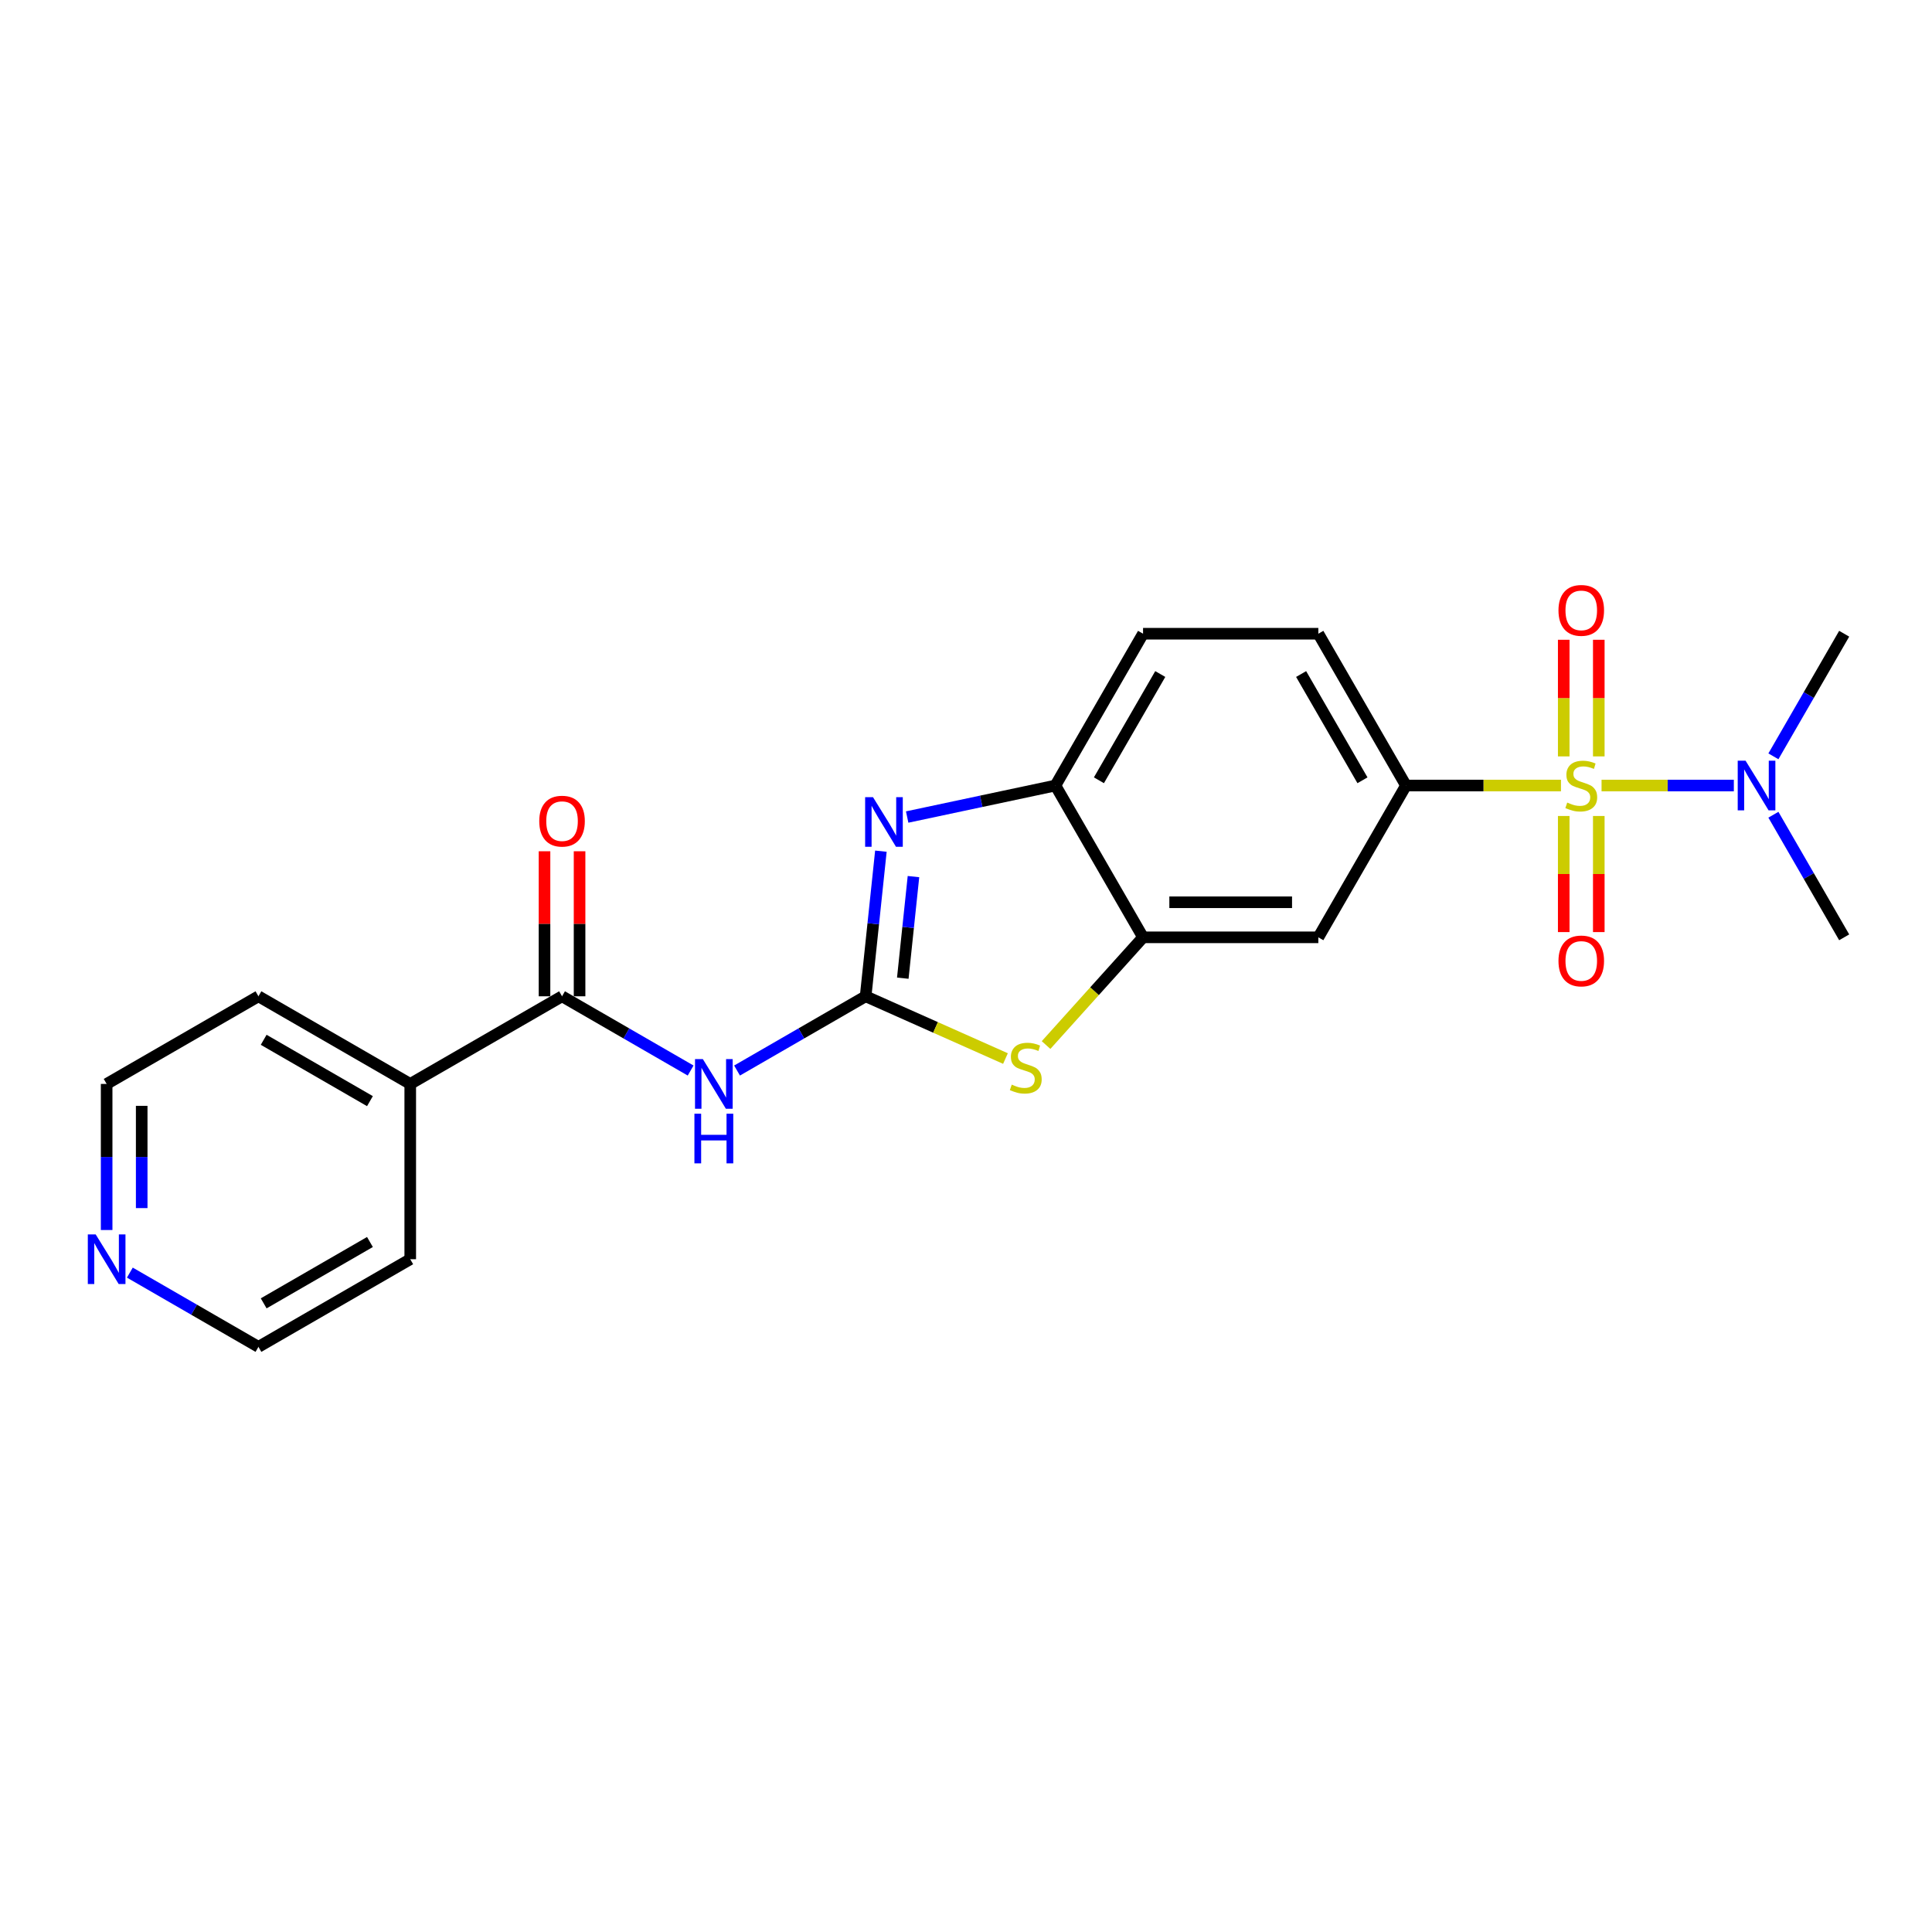 <?xml version='1.0' encoding='iso-8859-1'?>
<svg version='1.1' baseProfile='full'
              xmlns='http://www.w3.org/2000/svg'
                      xmlns:rdkit='http://www.rdkit.org/xml'
                      xmlns:xlink='http://www.w3.org/1999/xlink'
                  xml:space='preserve'
width='1000px' height='1000px' viewBox='0 0 1000 1000'>
<!-- END OF HEADER -->
<rect style='opacity:1.0;fill:#FFFFFF;stroke:none' width='1000' height='1000' x='0' y='0'> </rect>
<path class='bond-4' d='M 807.951,406.587 L 767.841,406.587' style='fill:none;fill-rule:evenodd;stroke:#CCCC00;stroke-width:6px;stroke-linecap:butt;stroke-linejoin:miter;stroke-opacity:1' />
<path class='bond-4' d='M 767.841,406.587 L 727.731,406.587' style='fill:none;fill-rule:evenodd;stroke:#000000;stroke-width:6px;stroke-linecap:butt;stroke-linejoin:miter;stroke-opacity:1' />
<path class='bond-9' d='M 828.963,406.587 L 863.198,406.587' style='fill:none;fill-rule:evenodd;stroke:#CCCC00;stroke-width:6px;stroke-linecap:butt;stroke-linejoin:miter;stroke-opacity:1' />
<path class='bond-9' d='M 863.198,406.587 L 897.433,406.587' style='fill:none;fill-rule:evenodd;stroke:#0000FF;stroke-width:6px;stroke-linecap:butt;stroke-linejoin:miter;stroke-opacity:1' />
<path class='bond-10' d='M 809.384,422.355 L 809.384,452.401' style='fill:none;fill-rule:evenodd;stroke:#CCCC00;stroke-width:6px;stroke-linecap:butt;stroke-linejoin:miter;stroke-opacity:1' />
<path class='bond-10' d='M 809.384,452.401 L 809.384,482.447' style='fill:none;fill-rule:evenodd;stroke:#FF0000;stroke-width:6px;stroke-linecap:butt;stroke-linejoin:miter;stroke-opacity:1' />
<path class='bond-10' d='M 827.529,422.355 L 827.529,452.401' style='fill:none;fill-rule:evenodd;stroke:#CCCC00;stroke-width:6px;stroke-linecap:butt;stroke-linejoin:miter;stroke-opacity:1' />
<path class='bond-10' d='M 827.529,452.401 L 827.529,482.447' style='fill:none;fill-rule:evenodd;stroke:#FF0000;stroke-width:6px;stroke-linecap:butt;stroke-linejoin:miter;stroke-opacity:1' />
<path class='bond-11' d='M 827.529,391.509 L 827.529,361.326' style='fill:none;fill-rule:evenodd;stroke:#CCCC00;stroke-width:6px;stroke-linecap:butt;stroke-linejoin:miter;stroke-opacity:1' />
<path class='bond-11' d='M 827.529,361.326 L 827.529,331.144' style='fill:none;fill-rule:evenodd;stroke:#FF0000;stroke-width:6px;stroke-linecap:butt;stroke-linejoin:miter;stroke-opacity:1' />
<path class='bond-11' d='M 809.384,391.509 L 809.384,361.326' style='fill:none;fill-rule:evenodd;stroke:#CCCC00;stroke-width:6px;stroke-linecap:butt;stroke-linejoin:miter;stroke-opacity:1' />
<path class='bond-11' d='M 809.384,361.326 L 809.384,331.144' style='fill:none;fill-rule:evenodd;stroke:#FF0000;stroke-width:6px;stroke-linecap:butt;stroke-linejoin:miter;stroke-opacity:1' />
<path class='bond-0' d='M 448.053,515.679 L 484.241,531.791' style='fill:none;fill-rule:evenodd;stroke:#000000;stroke-width:6px;stroke-linecap:butt;stroke-linejoin:miter;stroke-opacity:1' />
<path class='bond-0' d='M 484.241,531.791 L 520.429,547.903' style='fill:none;fill-rule:evenodd;stroke:#CCCC00;stroke-width:6px;stroke-linecap:butt;stroke-linejoin:miter;stroke-opacity:1' />
<path class='bond-2' d='M 448.053,515.679 L 414.773,534.893' style='fill:none;fill-rule:evenodd;stroke:#000000;stroke-width:6px;stroke-linecap:butt;stroke-linejoin:miter;stroke-opacity:1' />
<path class='bond-2' d='M 414.773,534.893 L 381.494,554.107' style='fill:none;fill-rule:evenodd;stroke:#0000FF;stroke-width:6px;stroke-linecap:butt;stroke-linejoin:miter;stroke-opacity:1' />
<path class='bond-24' d='M 448.053,515.679 L 452,478.122' style='fill:none;fill-rule:evenodd;stroke:#000000;stroke-width:6px;stroke-linecap:butt;stroke-linejoin:miter;stroke-opacity:1' />
<path class='bond-24' d='M 452,478.122 L 455.948,440.565' style='fill:none;fill-rule:evenodd;stroke:#0000FF;stroke-width:6px;stroke-linecap:butt;stroke-linejoin:miter;stroke-opacity:1' />
<path class='bond-24' d='M 467.283,506.309 L 470.046,480.019' style='fill:none;fill-rule:evenodd;stroke:#000000;stroke-width:6px;stroke-linecap:butt;stroke-linejoin:miter;stroke-opacity:1' />
<path class='bond-24' d='M 470.046,480.019 L 472.809,453.729' style='fill:none;fill-rule:evenodd;stroke:#0000FF;stroke-width:6px;stroke-linecap:butt;stroke-linejoin:miter;stroke-opacity:1' />
<path class='bond-1' d='M 469.548,422.897 L 507.914,414.742' style='fill:none;fill-rule:evenodd;stroke:#0000FF;stroke-width:6px;stroke-linecap:butt;stroke-linejoin:miter;stroke-opacity:1' />
<path class='bond-1' d='M 507.914,414.742 L 546.279,406.587' style='fill:none;fill-rule:evenodd;stroke:#000000;stroke-width:6px;stroke-linecap:butt;stroke-linejoin:miter;stroke-opacity:1' />
<path class='bond-5' d='M 357.47,554.107 L 324.19,534.893' style='fill:none;fill-rule:evenodd;stroke:#0000FF;stroke-width:6px;stroke-linecap:butt;stroke-linejoin:miter;stroke-opacity:1' />
<path class='bond-5' d='M 324.19,534.893 L 290.911,515.679' style='fill:none;fill-rule:evenodd;stroke:#000000;stroke-width:6px;stroke-linecap:butt;stroke-linejoin:miter;stroke-opacity:1' />
<path class='bond-3' d='M 541.441,540.912 L 566.542,513.035' style='fill:none;fill-rule:evenodd;stroke:#CCCC00;stroke-width:6px;stroke-linecap:butt;stroke-linejoin:miter;stroke-opacity:1' />
<path class='bond-3' d='M 566.542,513.035 L 591.642,485.158' style='fill:none;fill-rule:evenodd;stroke:#000000;stroke-width:6px;stroke-linecap:butt;stroke-linejoin:miter;stroke-opacity:1' />
<path class='bond-8' d='M 727.731,406.587 L 682.368,485.158' style='fill:none;fill-rule:evenodd;stroke:#000000;stroke-width:6px;stroke-linecap:butt;stroke-linejoin:miter;stroke-opacity:1' />
<path class='bond-13' d='M 727.731,406.587 L 682.368,328.016' style='fill:none;fill-rule:evenodd;stroke:#000000;stroke-width:6px;stroke-linecap:butt;stroke-linejoin:miter;stroke-opacity:1' />
<path class='bond-13' d='M 705.212,403.874 L 673.458,348.875' style='fill:none;fill-rule:evenodd;stroke:#000000;stroke-width:6px;stroke-linecap:butt;stroke-linejoin:miter;stroke-opacity:1' />
<path class='bond-12' d='M 299.984,515.679 L 299.984,478.146' style='fill:none;fill-rule:evenodd;stroke:#000000;stroke-width:6px;stroke-linecap:butt;stroke-linejoin:miter;stroke-opacity:1' />
<path class='bond-12' d='M 299.984,478.146 L 299.984,440.612' style='fill:none;fill-rule:evenodd;stroke:#FF0000;stroke-width:6px;stroke-linecap:butt;stroke-linejoin:miter;stroke-opacity:1' />
<path class='bond-12' d='M 281.838,515.679 L 281.838,478.146' style='fill:none;fill-rule:evenodd;stroke:#000000;stroke-width:6px;stroke-linecap:butt;stroke-linejoin:miter;stroke-opacity:1' />
<path class='bond-12' d='M 281.838,478.146 L 281.838,440.612' style='fill:none;fill-rule:evenodd;stroke:#FF0000;stroke-width:6px;stroke-linecap:butt;stroke-linejoin:miter;stroke-opacity:1' />
<path class='bond-14' d='M 290.911,515.679 L 212.34,561.042' style='fill:none;fill-rule:evenodd;stroke:#000000;stroke-width:6px;stroke-linecap:butt;stroke-linejoin:miter;stroke-opacity:1' />
<path class='bond-6' d='M 591.642,485.158 L 682.368,485.158' style='fill:none;fill-rule:evenodd;stroke:#000000;stroke-width:6px;stroke-linecap:butt;stroke-linejoin:miter;stroke-opacity:1' />
<path class='bond-6' d='M 605.251,467.013 L 668.759,467.013' style='fill:none;fill-rule:evenodd;stroke:#000000;stroke-width:6px;stroke-linecap:butt;stroke-linejoin:miter;stroke-opacity:1' />
<path class='bond-23' d='M 591.642,485.158 L 546.279,406.587' style='fill:none;fill-rule:evenodd;stroke:#000000;stroke-width:6px;stroke-linecap:butt;stroke-linejoin:miter;stroke-opacity:1' />
<path class='bond-7' d='M 546.279,406.587 L 591.642,328.016' style='fill:none;fill-rule:evenodd;stroke:#000000;stroke-width:6px;stroke-linecap:butt;stroke-linejoin:miter;stroke-opacity:1' />
<path class='bond-7' d='M 568.798,403.874 L 600.552,348.875' style='fill:none;fill-rule:evenodd;stroke:#000000;stroke-width:6px;stroke-linecap:butt;stroke-linejoin:miter;stroke-opacity:1' />
<path class='bond-17' d='M 917.909,391.472 L 936.227,359.744' style='fill:none;fill-rule:evenodd;stroke:#0000FF;stroke-width:6px;stroke-linecap:butt;stroke-linejoin:miter;stroke-opacity:1' />
<path class='bond-17' d='M 936.227,359.744 L 954.545,328.016' style='fill:none;fill-rule:evenodd;stroke:#000000;stroke-width:6px;stroke-linecap:butt;stroke-linejoin:miter;stroke-opacity:1' />
<path class='bond-18' d='M 917.909,421.702 L 936.227,453.43' style='fill:none;fill-rule:evenodd;stroke:#0000FF;stroke-width:6px;stroke-linecap:butt;stroke-linejoin:miter;stroke-opacity:1' />
<path class='bond-18' d='M 936.227,453.43 L 954.545,485.158' style='fill:none;fill-rule:evenodd;stroke:#000000;stroke-width:6px;stroke-linecap:butt;stroke-linejoin:miter;stroke-opacity:1' />
<path class='bond-15' d='M 682.368,328.016 L 591.642,328.016' style='fill:none;fill-rule:evenodd;stroke:#000000;stroke-width:6px;stroke-linecap:butt;stroke-linejoin:miter;stroke-opacity:1' />
<path class='bond-21' d='M 212.34,561.042 L 212.34,651.768' style='fill:none;fill-rule:evenodd;stroke:#000000;stroke-width:6px;stroke-linecap:butt;stroke-linejoin:miter;stroke-opacity:1' />
<path class='bond-22' d='M 212.34,561.042 L 133.769,515.679' style='fill:none;fill-rule:evenodd;stroke:#000000;stroke-width:6px;stroke-linecap:butt;stroke-linejoin:miter;stroke-opacity:1' />
<path class='bond-22' d='M 191.482,569.952 L 136.482,538.198' style='fill:none;fill-rule:evenodd;stroke:#000000;stroke-width:6px;stroke-linecap:butt;stroke-linejoin:miter;stroke-opacity:1' />
<path class='bond-16' d='M 55.199,636.653 L 55.199,598.847' style='fill:none;fill-rule:evenodd;stroke:#0000FF;stroke-width:6px;stroke-linecap:butt;stroke-linejoin:miter;stroke-opacity:1' />
<path class='bond-16' d='M 55.199,598.847 L 55.199,561.042' style='fill:none;fill-rule:evenodd;stroke:#000000;stroke-width:6px;stroke-linecap:butt;stroke-linejoin:miter;stroke-opacity:1' />
<path class='bond-16' d='M 73.344,625.311 L 73.344,598.847' style='fill:none;fill-rule:evenodd;stroke:#0000FF;stroke-width:6px;stroke-linecap:butt;stroke-linejoin:miter;stroke-opacity:1' />
<path class='bond-16' d='M 73.344,598.847 L 73.344,572.383' style='fill:none;fill-rule:evenodd;stroke:#000000;stroke-width:6px;stroke-linecap:butt;stroke-linejoin:miter;stroke-opacity:1' />
<path class='bond-25' d='M 67.211,658.703 L 100.49,677.917' style='fill:none;fill-rule:evenodd;stroke:#0000FF;stroke-width:6px;stroke-linecap:butt;stroke-linejoin:miter;stroke-opacity:1' />
<path class='bond-25' d='M 100.49,677.917 L 133.769,697.131' style='fill:none;fill-rule:evenodd;stroke:#000000;stroke-width:6px;stroke-linecap:butt;stroke-linejoin:miter;stroke-opacity:1' />
<path class='bond-19' d='M 133.769,697.131 L 212.34,651.768' style='fill:none;fill-rule:evenodd;stroke:#000000;stroke-width:6px;stroke-linecap:butt;stroke-linejoin:miter;stroke-opacity:1' />
<path class='bond-19' d='M 136.482,674.612 L 191.482,642.858' style='fill:none;fill-rule:evenodd;stroke:#000000;stroke-width:6px;stroke-linecap:butt;stroke-linejoin:miter;stroke-opacity:1' />
<path class='bond-20' d='M 55.199,561.042 L 133.769,515.679' style='fill:none;fill-rule:evenodd;stroke:#000000;stroke-width:6px;stroke-linecap:butt;stroke-linejoin:miter;stroke-opacity:1' />
<path  class='atom-0' d='M 811.199 415.406
Q 811.489 415.515, 812.687 416.023
Q 813.884 416.531, 815.191 416.857
Q 816.533 417.148, 817.84 417.148
Q 820.271 417.148, 821.687 415.986
Q 823.102 414.789, 823.102 412.72
Q 823.102 411.305, 822.376 410.434
Q 821.687 409.563, 820.598 409.091
Q 819.509 408.619, 817.695 408.075
Q 815.408 407.386, 814.029 406.732
Q 812.687 406.079, 811.707 404.7
Q 810.763 403.321, 810.763 400.998
Q 810.763 397.769, 812.941 395.773
Q 815.154 393.777, 819.509 393.777
Q 822.485 393.777, 825.86 395.192
L 825.025 397.986
Q 821.941 396.716, 819.618 396.716
Q 817.114 396.716, 815.735 397.769
Q 814.356 398.785, 814.392 400.563
Q 814.392 401.942, 815.082 402.777
Q 815.808 403.611, 816.824 404.083
Q 817.876 404.555, 819.618 405.099
Q 821.941 405.825, 823.32 406.551
Q 824.699 407.277, 825.679 408.765
Q 826.695 410.216, 826.695 412.72
Q 826.695 416.277, 824.3 418.2
Q 821.941 420.087, 817.985 420.087
Q 815.699 420.087, 813.957 419.579
Q 812.251 419.107, 810.219 418.273
L 811.199 415.406
' fill='#CCCC00'/>
<path  class='atom-2' d='M 451.857 412.603
L 460.276 426.212
Q 461.111 427.555, 462.453 429.986
Q 463.796 432.418, 463.869 432.563
L 463.869 412.603
L 467.28 412.603
L 467.28 438.297
L 463.76 438.297
L 454.724 423.418
Q 453.671 421.676, 452.546 419.68
Q 451.458 417.684, 451.131 417.067
L 451.131 438.297
L 447.792 438.297
L 447.792 412.603
L 451.857 412.603
' fill='#0000FF'/>
<path  class='atom-3' d='M 363.802 548.195
L 372.222 561.804
Q 373.056 563.147, 374.399 565.578
Q 375.742 568.01, 375.815 568.155
L 375.815 548.195
L 379.226 548.195
L 379.226 573.889
L 375.706 573.889
L 366.669 559.01
Q 365.617 557.268, 364.492 555.272
Q 363.403 553.276, 363.077 552.659
L 363.077 573.889
L 359.738 573.889
L 359.738 548.195
L 363.802 548.195
' fill='#0000FF'/>
<path  class='atom-3' d='M 359.429 576.458
L 362.913 576.458
L 362.913 587.381
L 376.05 587.381
L 376.05 576.458
L 379.534 576.458
L 379.534 602.152
L 376.05 602.152
L 376.05 590.285
L 362.913 590.285
L 362.913 602.152
L 359.429 602.152
L 359.429 576.458
' fill='#0000FF'/>
<path  class='atom-4' d='M 523.677 561.399
Q 523.967 561.508, 525.165 562.016
Q 526.362 562.524, 527.669 562.851
Q 529.011 563.141, 530.318 563.141
Q 532.749 563.141, 534.165 561.98
Q 535.58 560.782, 535.58 558.714
Q 535.58 557.298, 534.854 556.427
Q 534.165 555.556, 533.076 555.084
Q 531.987 554.613, 530.173 554.068
Q 527.886 553.379, 526.507 552.726
Q 525.165 552.072, 524.185 550.693
Q 523.241 549.314, 523.241 546.992
Q 523.241 543.762, 525.419 541.766
Q 527.632 539.77, 531.987 539.77
Q 534.963 539.77, 538.338 541.185
L 537.503 543.98
Q 534.419 542.709, 532.096 542.709
Q 529.592 542.709, 528.213 543.762
Q 526.834 544.778, 526.87 546.556
Q 526.87 547.935, 527.56 548.77
Q 528.286 549.605, 529.302 550.076
Q 530.354 550.548, 532.096 551.093
Q 534.419 551.818, 535.798 552.544
Q 537.177 553.27, 538.157 554.758
Q 539.173 556.209, 539.173 558.714
Q 539.173 562.27, 536.778 564.193
Q 534.419 566.08, 530.463 566.08
Q 528.177 566.08, 526.435 565.572
Q 524.729 565.101, 522.697 564.266
L 523.677 561.399
' fill='#CCCC00'/>
<path  class='atom-10' d='M 903.503 393.74
L 911.922 407.349
Q 912.757 408.692, 914.1 411.123
Q 915.443 413.555, 915.515 413.7
L 915.515 393.74
L 918.927 393.74
L 918.927 419.434
L 915.406 419.434
L 906.37 404.555
Q 905.318 402.813, 904.193 400.817
Q 903.104 398.821, 902.777 398.204
L 902.777 419.434
L 899.439 419.434
L 899.439 393.74
L 903.503 393.74
' fill='#0000FF'/>
<path  class='atom-11' d='M 806.662 497.386
Q 806.662 491.216, 809.711 487.769
Q 812.759 484.321, 818.457 484.321
Q 824.154 484.321, 827.203 487.769
Q 830.251 491.216, 830.251 497.386
Q 830.251 503.628, 827.166 507.184
Q 824.082 510.704, 818.457 510.704
Q 812.795 510.704, 809.711 507.184
Q 806.662 503.664, 806.662 497.386
M 818.457 507.801
Q 822.376 507.801, 824.481 505.188
Q 826.622 502.539, 826.622 497.386
Q 826.622 492.341, 824.481 489.801
Q 822.376 487.224, 818.457 487.224
Q 814.537 487.224, 812.396 489.765
Q 810.291 492.305, 810.291 497.386
Q 810.291 502.575, 812.396 505.188
Q 814.537 507.801, 818.457 507.801
' fill='#FF0000'/>
<path  class='atom-12' d='M 806.662 315.934
Q 806.662 309.765, 809.711 306.317
Q 812.759 302.869, 818.457 302.869
Q 824.154 302.869, 827.203 306.317
Q 830.251 309.765, 830.251 315.934
Q 830.251 322.176, 827.166 325.732
Q 824.082 329.253, 818.457 329.253
Q 812.795 329.253, 809.711 325.732
Q 806.662 322.212, 806.662 315.934
M 818.457 326.349
Q 822.376 326.349, 824.481 323.736
Q 826.622 321.087, 826.622 315.934
Q 826.622 310.89, 824.481 308.349
Q 822.376 305.773, 818.457 305.773
Q 814.537 305.773, 812.396 308.313
Q 810.291 310.853, 810.291 315.934
Q 810.291 321.123, 812.396 323.736
Q 814.537 326.349, 818.457 326.349
' fill='#FF0000'/>
<path  class='atom-13' d='M 279.117 425.026
Q 279.117 418.856, 282.165 415.409
Q 285.213 411.961, 290.911 411.961
Q 296.609 411.961, 299.657 415.409
Q 302.705 418.856, 302.705 425.026
Q 302.705 431.268, 299.621 434.824
Q 296.536 438.344, 290.911 438.344
Q 285.25 438.344, 282.165 434.824
Q 279.117 431.304, 279.117 425.026
M 290.911 435.441
Q 294.83 435.441, 296.935 432.828
Q 299.076 430.179, 299.076 425.026
Q 299.076 419.981, 296.935 417.441
Q 294.83 414.864, 290.911 414.864
Q 286.992 414.864, 284.851 417.405
Q 282.746 419.945, 282.746 425.026
Q 282.746 430.215, 284.851 432.828
Q 286.992 435.441, 290.911 435.441
' fill='#FF0000'/>
<path  class='atom-17' d='M 49.519 638.921
L 57.938 652.53
Q 58.773 653.872, 60.116 656.304
Q 61.459 658.735, 61.531 658.881
L 61.531 638.921
L 64.942 638.921
L 64.942 664.614
L 61.422 664.614
L 52.386 649.735
Q 51.334 647.993, 50.209 645.997
Q 49.12 644.002, 48.793 643.385
L 48.793 664.614
L 45.455 664.614
L 45.455 638.921
L 49.519 638.921
' fill='#0000FF'/>
</svg>
